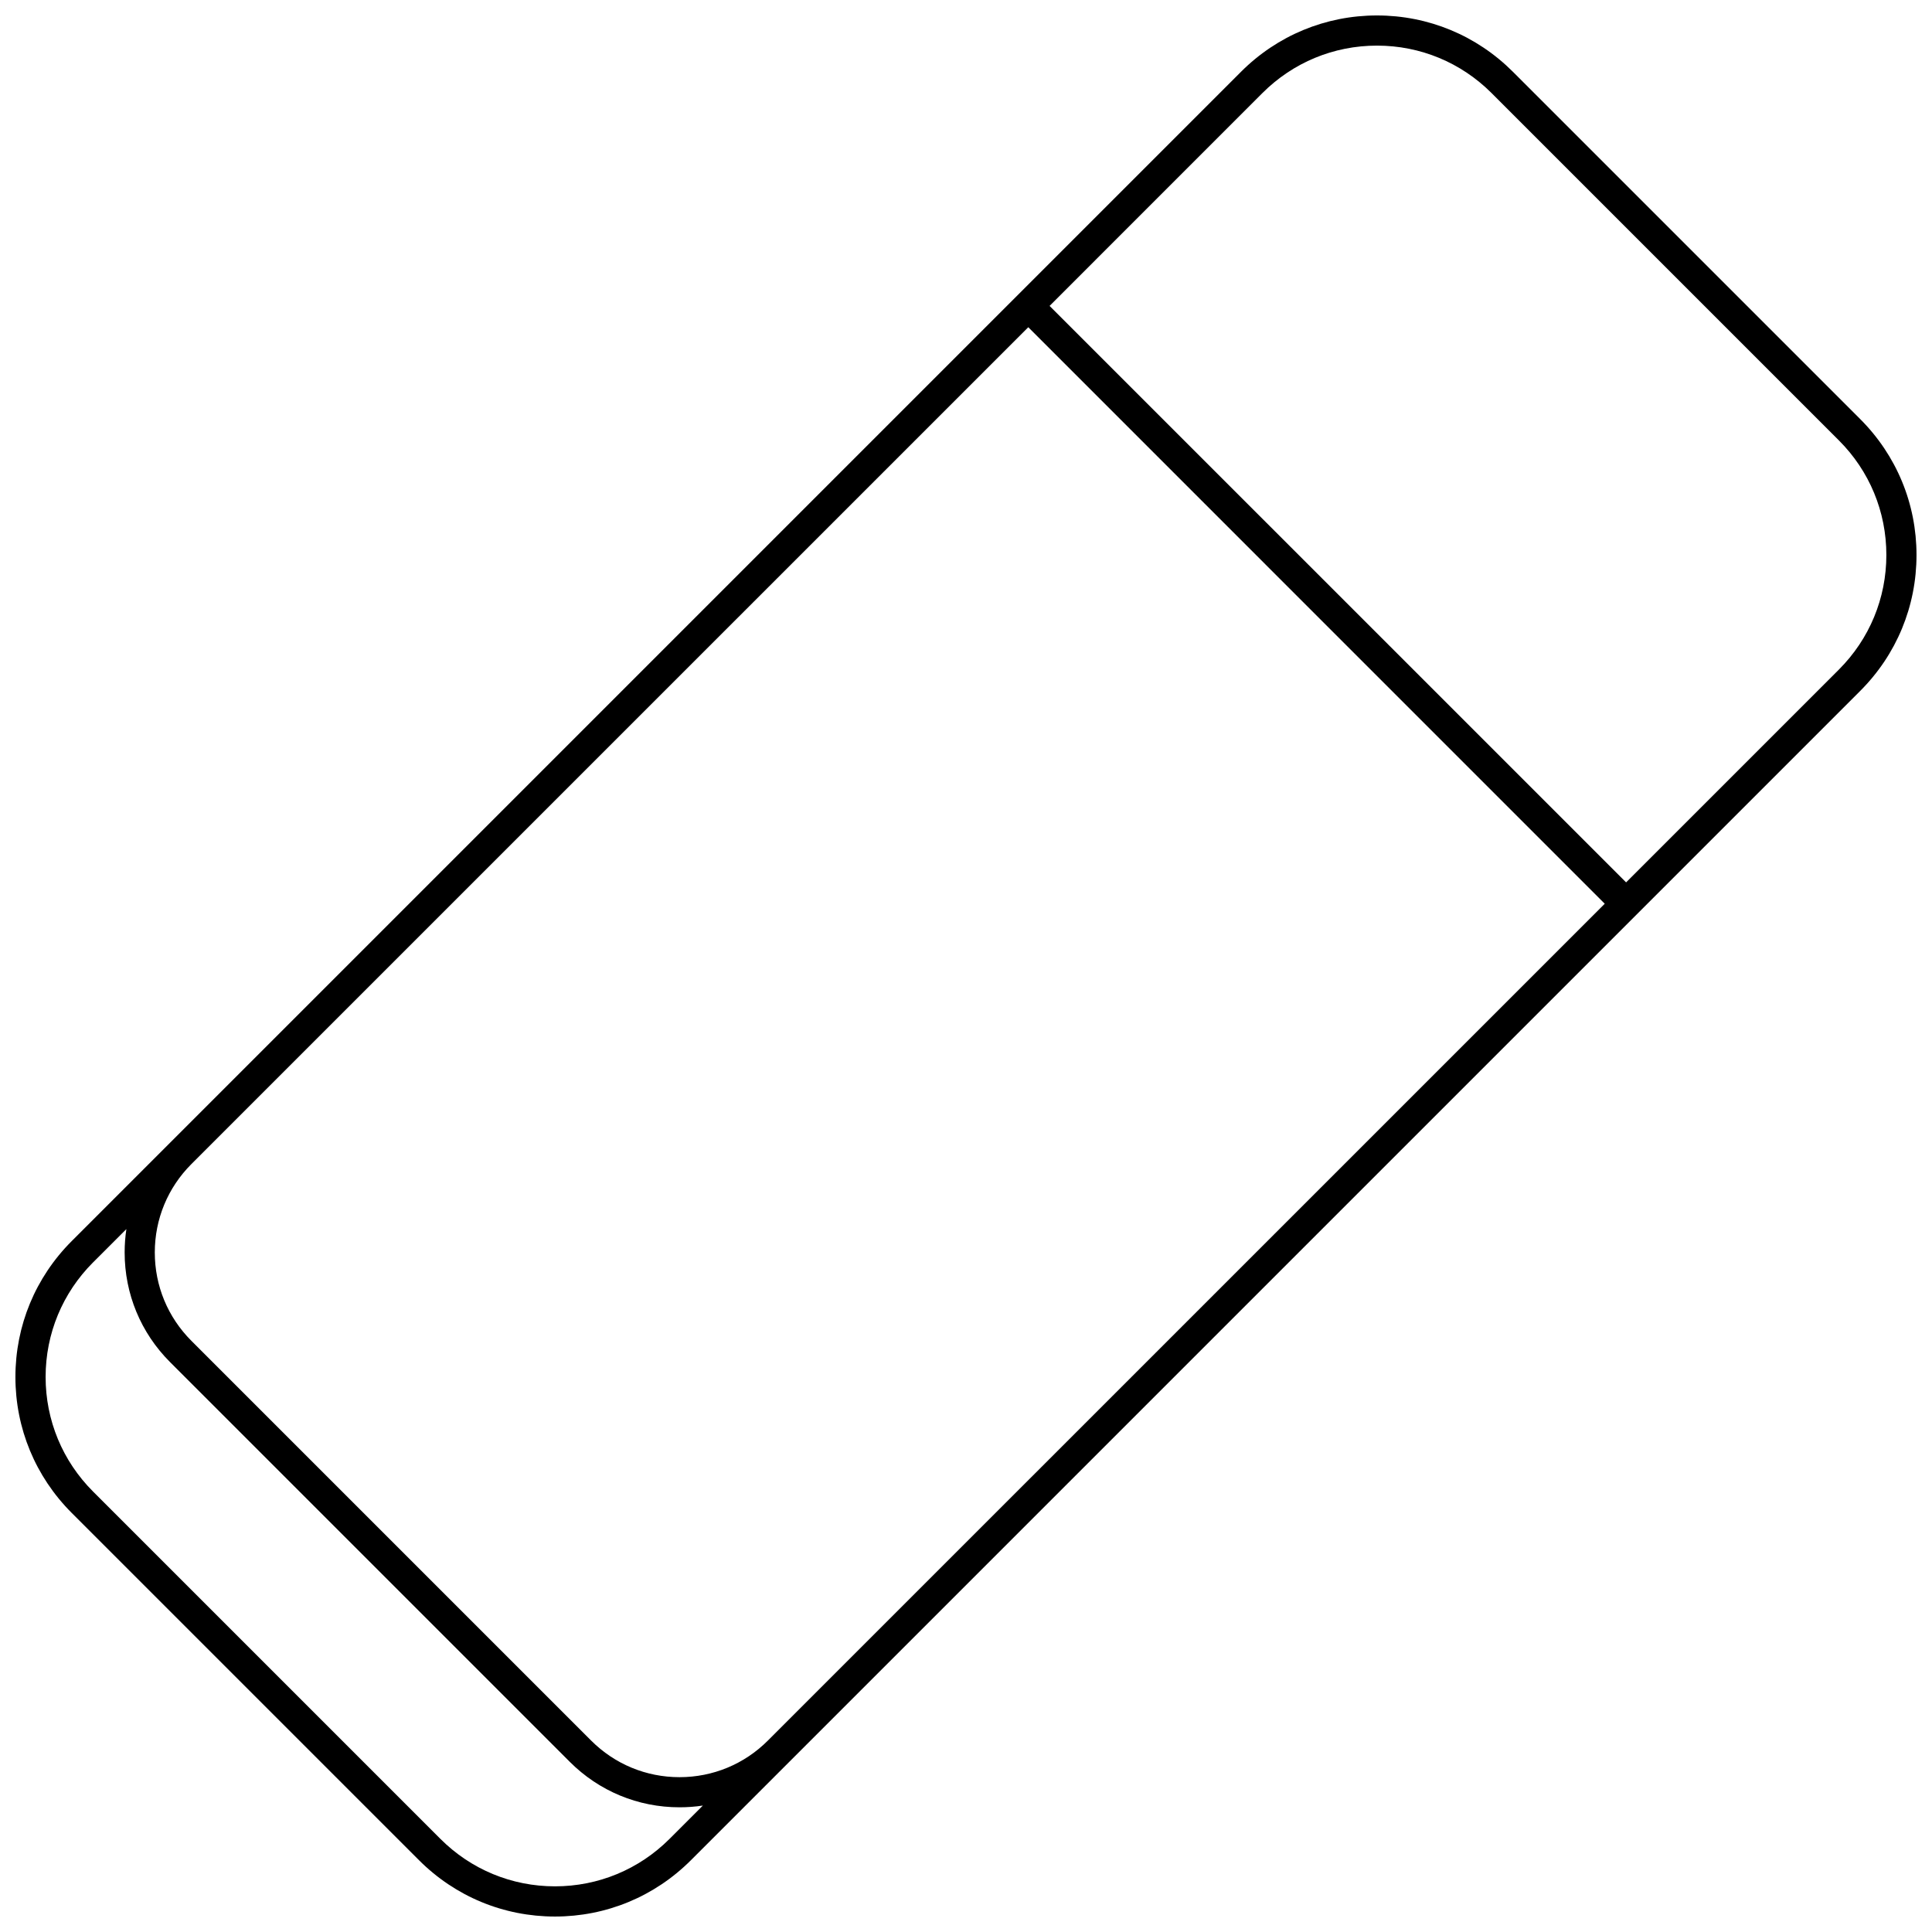 <?xml version="1.0" encoding="UTF-8"?>
<!-- Uploaded to: SVG Repo, www.svgrepo.com, Generator: SVG Repo Mixer Tools -->
<svg width="800px" height="800px" version="1.1" viewBox="144 144 512 512" xmlns="http://www.w3.org/2000/svg">
 <defs>
  <clipPath id="a">
   <path d="m148.09 148.09h503.81v503.81h-503.81z"/>
  </clipPath>
 </defs>
 <g clip-path="url(#a)">
  <path d="m255.05 636.98c9.621 9.621 22.414 14.922 36.023 14.922 13.605 0 26.398-5.301 36.023-14.922l309.88-309.88c9.621-9.621 14.918-22.414 14.918-36.02s-5.301-26.398-14.922-36.02l-92.043-92.043c-9.617-9.621-22.41-14.922-36.02-14.922-13.605 0-26.398 5.301-36.023 14.922l-283.82 283.82c-0.004 0.004-0.008 0.008-0.012 0.012l-26.051 26.051c-9.617 9.621-14.918 22.414-14.918 36.02s5.301 26.398 14.922 36.02zm105.81-45.074-13.359 13.359c-6.254 6.258-14.574 9.703-23.422 9.703-8.848 0-17.164-3.445-23.422-9.703l-105.93-105.93c-6.258-6.258-9.703-14.574-9.703-23.422 0-8.844 3.441-17.156 9.691-23.414l221.79-221.78 152.77 152.78zm117.69-423.24c8.113-8.109 18.898-12.578 30.367-12.578 11.473 0 22.254 4.469 30.367 12.578l92.043 92.043c8.113 8.113 12.578 18.895 12.578 30.367s-4.469 22.254-12.578 30.367l-56.395 56.395-152.78-152.77zm-309.88 309.88 8.824-8.824c-0.305 2.027-0.461 4.094-0.461 6.184 0 10.984 4.277 21.309 12.043 29.074l105.93 105.93c7.766 7.769 18.094 12.043 29.078 12.043 2.09 0 4.156-0.156 6.184-0.461l-8.824 8.824c-8.113 8.113-18.895 12.582-30.367 12.582s-22.254-4.469-30.367-12.578l-92.043-92.043c-8.109-8.109-12.578-18.895-12.578-30.367 0-11.469 4.469-22.254 12.578-30.367z"/>
 </g>
</svg>